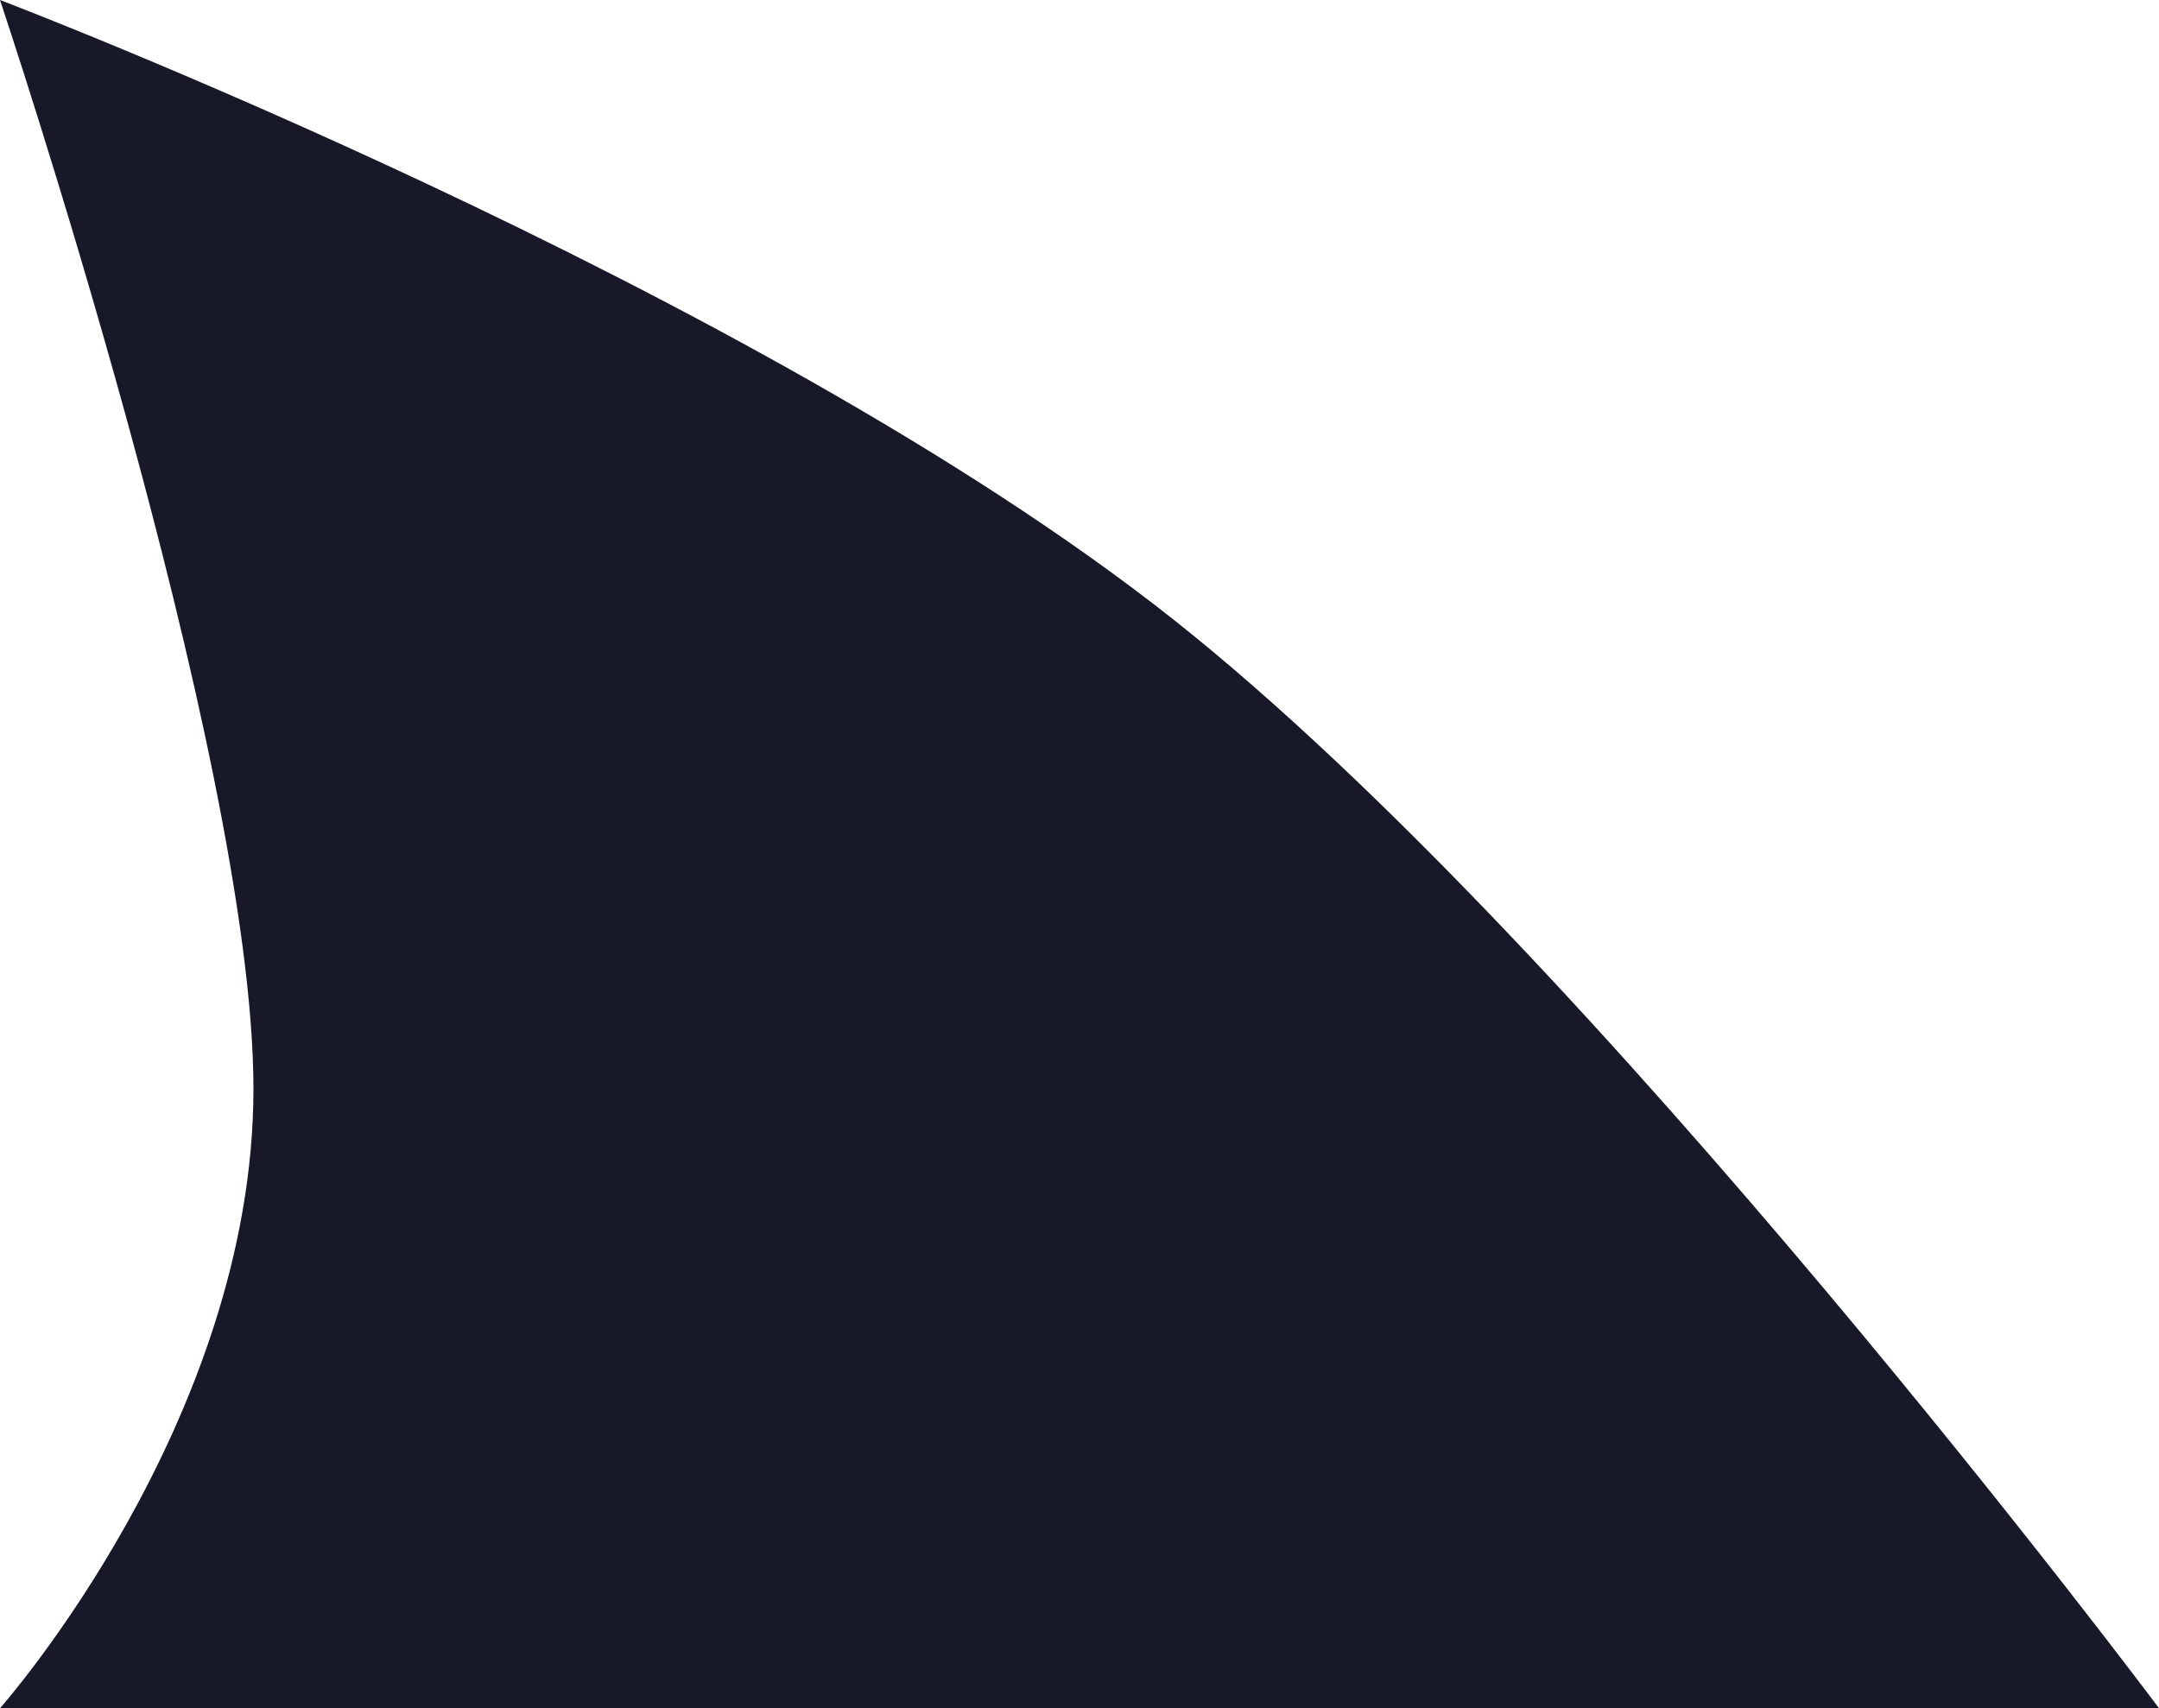 <?xml version="1.0" encoding="UTF-8"?> <svg xmlns="http://www.w3.org/2000/svg" width="115" height="91" viewBox="0 0 115 91" fill="none"> <path d="M0 0C0 0 40.045 15.231 62.5 33C84.955 50.769 115 91 115 91H0C0 91 13.5 75.769 13.5 58C13.5 40.231 0 0 0 0Z" fill="#171928"></path> </svg> 